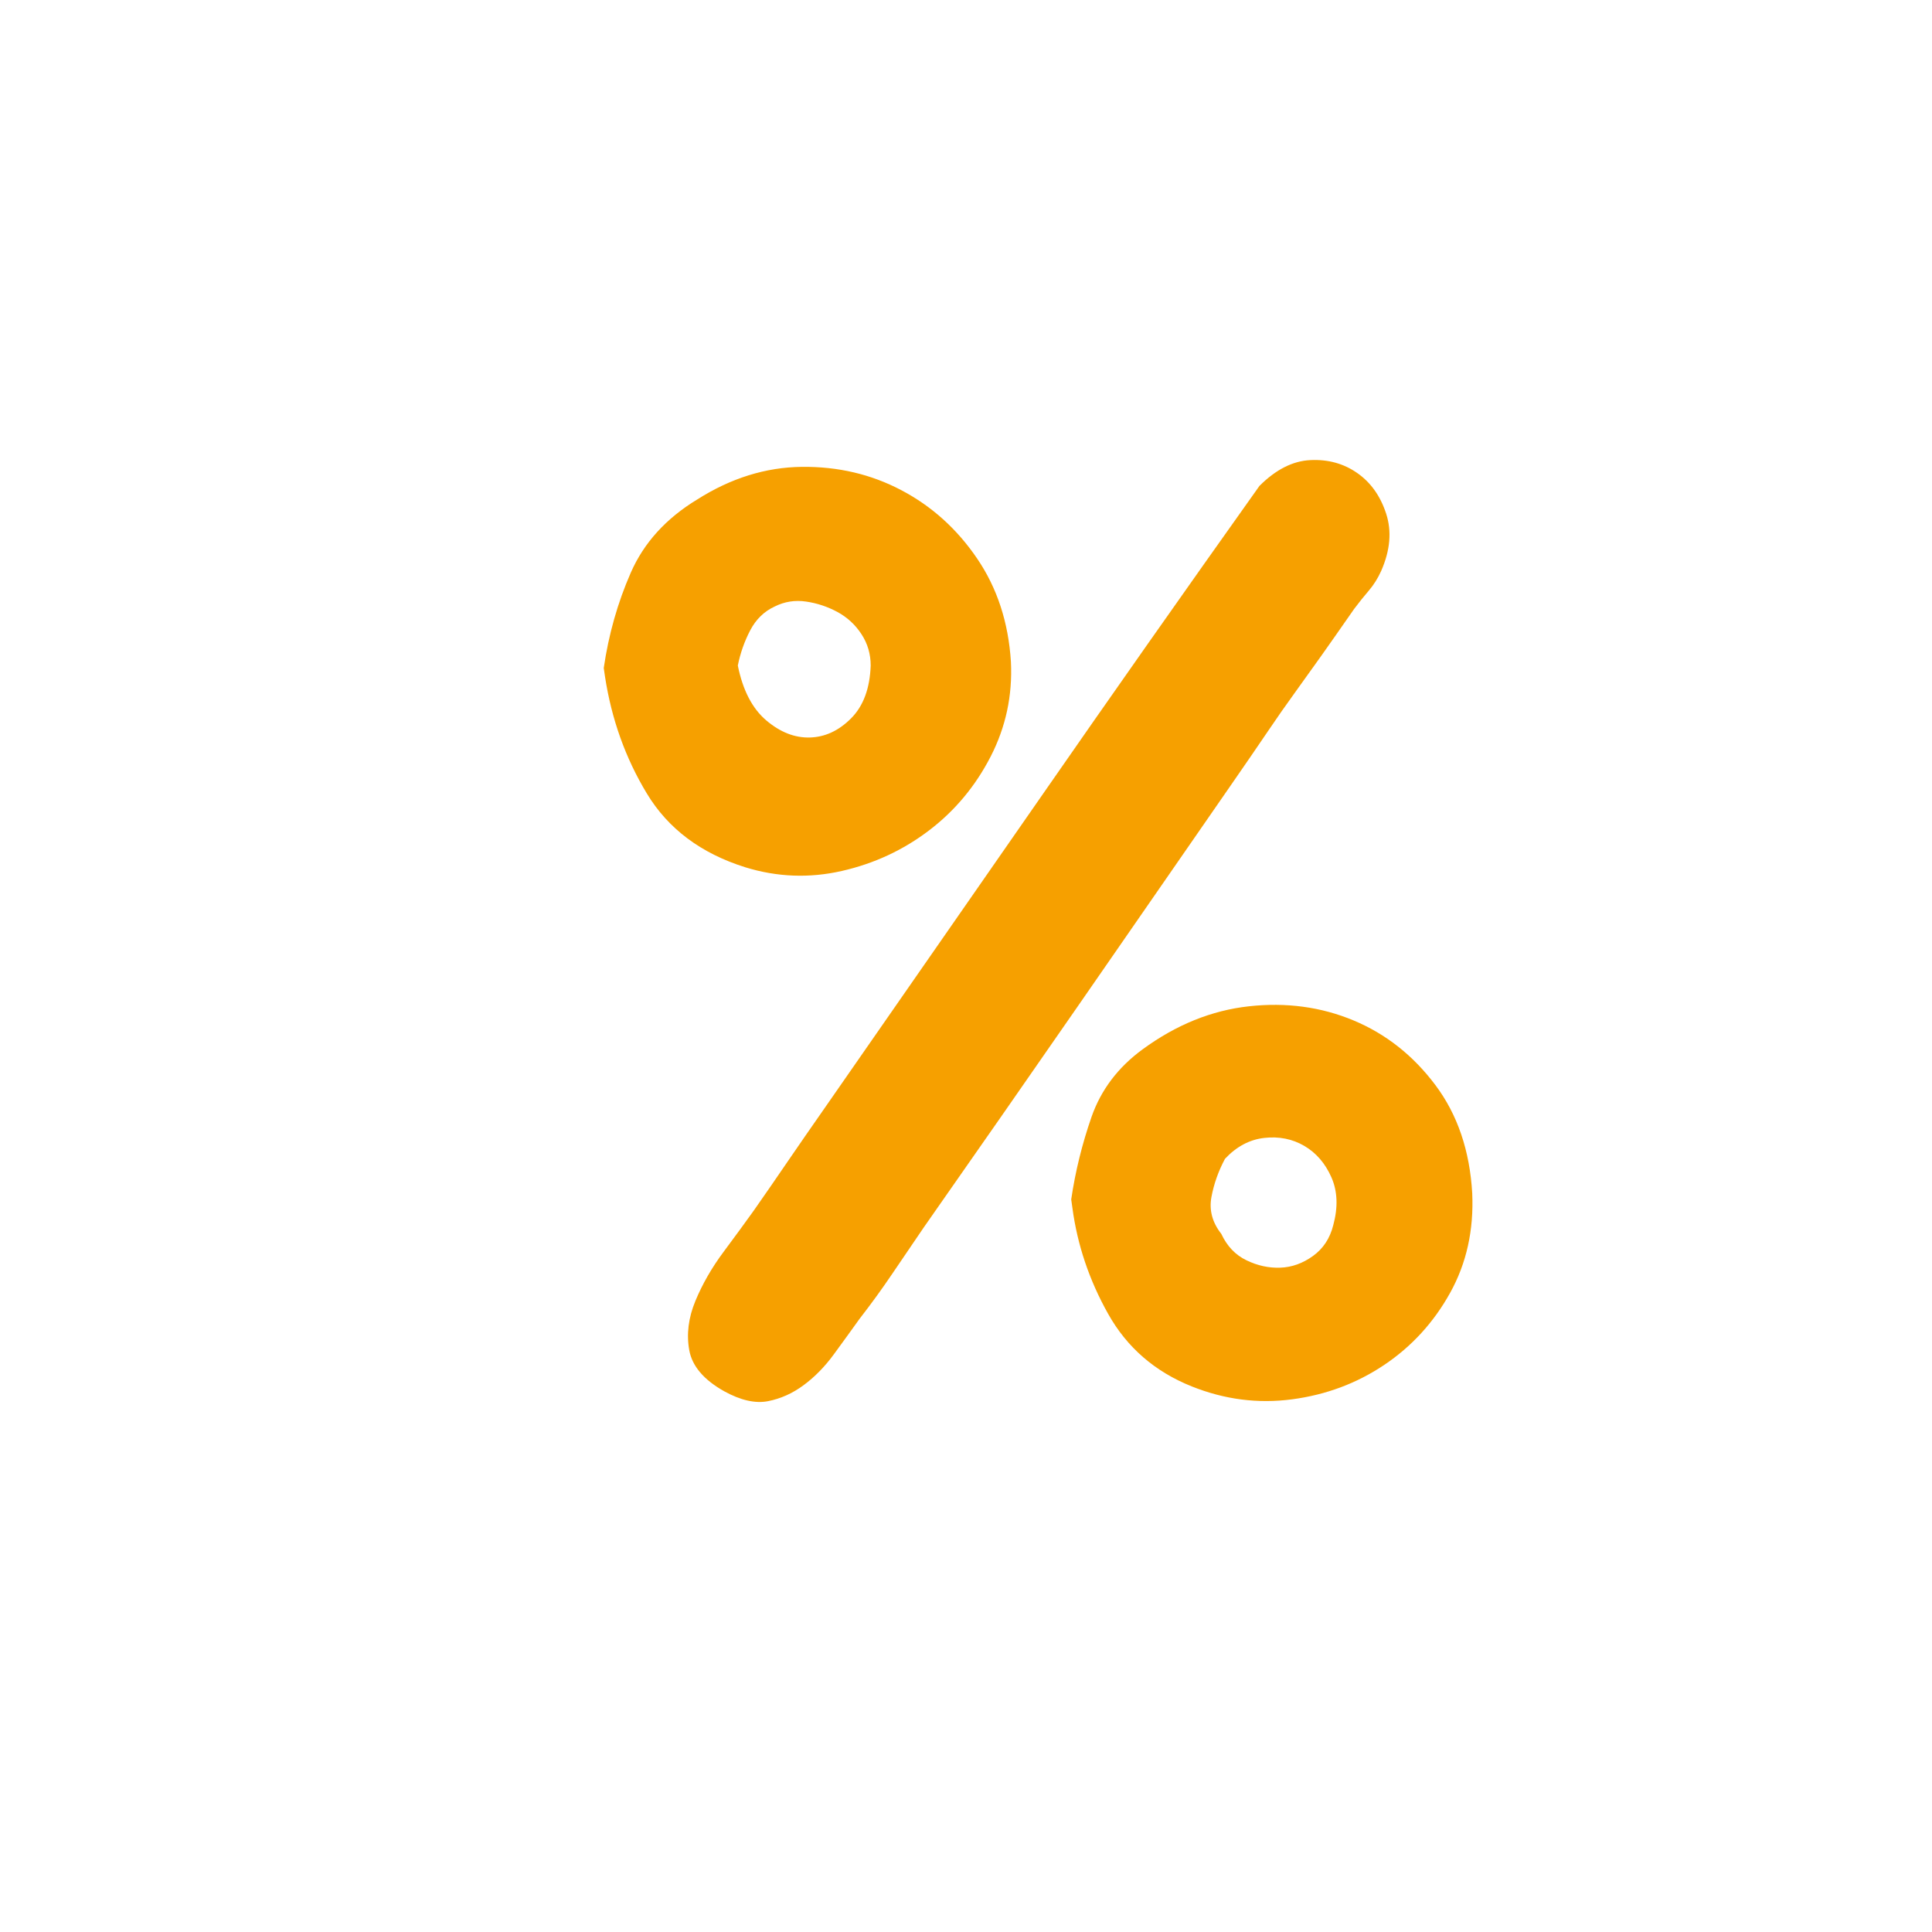 <?xml version="1.0" encoding="UTF-8"?>
<svg width="48px" height="48px" viewBox="0 0 48 48" version="1.1" xmlns="http://www.w3.org/2000/svg" xmlns:xlink="http://www.w3.org/1999/xlink">
    <!-- Generator: sketchtool 51.2 (57519) - http://www.bohemiancoding.com/sketch -->
    <title>B908C29A-6DCA-4ADF-B987-A82F3C0ECE08</title>
    <desc>Created with sketchtool.</desc>
    <defs></defs>
    <g id="pages" stroke="none" stroke-width="1" fill="none" fill-rule="evenodd">
        <g id="universities" transform="translate(-262, -1912)" fill="#F6A000">
            <g id="izd" transform="translate(256, 1628)">
                <g id="4" transform="translate(6, 284)">
                    <path d="M31.29,12.073 C31.698,11.665 32.12,11.451 32.558,11.431 C32.996,11.41 33.384,11.517 33.72,11.752 C34.056,11.986 34.295,12.322 34.438,12.76 C34.581,13.198 34.54,13.672 34.316,14.182 C34.234,14.365 34.132,14.528 34.01,14.671 C33.888,14.813 33.766,14.966 33.643,15.129 C33.317,15.598 33.042,15.99 32.818,16.306 C32.594,16.621 32.375,16.927 32.161,17.223 C31.947,17.518 31.723,17.839 31.489,18.185 C31.254,18.532 30.954,18.97 30.587,19.499 C29.303,21.354 28.03,23.192 26.767,25.016 C25.503,26.84 24.23,28.668 22.946,30.502 C22.681,30.889 22.422,31.271 22.167,31.648 C21.912,32.025 21.642,32.397 21.357,32.764 C21.153,33.049 20.939,33.344 20.715,33.65 C20.491,33.956 20.242,34.21 19.966,34.414 C19.691,34.618 19.396,34.75 19.08,34.812 C18.764,34.873 18.403,34.791 17.995,34.567 C17.486,34.282 17.195,33.94 17.124,33.543 C17.053,33.146 17.104,32.738 17.277,32.321 C17.45,31.903 17.684,31.495 17.98,31.098 C18.275,30.701 18.525,30.36 18.729,30.074 C19.014,29.667 19.299,29.254 19.584,28.836 C19.87,28.419 20.155,28.006 20.44,27.599 C22.254,24.991 24.052,22.403 25.835,19.836 C27.617,17.268 29.436,14.681 31.29,12.073 Z M15,16.596 C15.122,15.761 15.346,14.971 15.672,14.227 C15.998,13.484 16.549,12.878 17.323,12.409 C18.158,11.879 19.024,11.609 19.921,11.599 C20.817,11.589 21.642,11.782 22.396,12.18 C23.15,12.577 23.777,13.142 24.276,13.876 C24.775,14.609 25.055,15.465 25.116,16.443 C25.157,17.279 24.989,18.063 24.612,18.797 C24.235,19.53 23.726,20.141 23.084,20.63 C22.442,21.119 21.719,21.456 20.914,21.639 C20.109,21.822 19.309,21.792 18.515,21.547 C17.414,21.201 16.599,20.59 16.07,19.713 C15.54,18.837 15.194,17.869 15.031,16.81 L15,16.596 Z M26.614,29.799 C26.716,29.106 26.884,28.424 27.118,27.751 C27.353,27.079 27.775,26.519 28.387,26.071 C29.222,25.459 30.103,25.103 31.03,25.001 C31.957,24.899 32.823,25.016 33.628,25.352 C34.433,25.688 35.11,26.223 35.661,26.957 C36.211,27.69 36.516,28.587 36.577,29.646 C36.618,30.563 36.435,31.388 36.027,32.122 C35.62,32.855 35.075,33.451 34.392,33.91 C33.71,34.368 32.946,34.654 32.1,34.766 C31.254,34.878 30.424,34.771 29.609,34.445 C28.692,34.078 27.999,33.477 27.531,32.642 C27.062,31.806 26.767,30.93 26.644,30.013 L26.614,29.799 Z M19.248,15.068 C18.983,15.19 18.78,15.389 18.637,15.664 C18.494,15.939 18.392,16.229 18.331,16.535 C18.454,17.146 18.688,17.599 19.034,17.895 C19.381,18.19 19.742,18.333 20.119,18.323 C20.496,18.313 20.838,18.155 21.143,17.849 C21.449,17.543 21.612,17.105 21.632,16.535 C21.632,16.25 21.556,15.99 21.403,15.756 C21.25,15.521 21.051,15.338 20.807,15.205 C20.562,15.073 20.303,14.986 20.028,14.946 C19.753,14.905 19.493,14.946 19.248,15.068 Z M30.434,28.791 C30.271,29.096 30.159,29.412 30.098,29.738 C30.037,30.064 30.118,30.37 30.343,30.655 C30.485,30.961 30.694,31.18 30.969,31.312 C31.244,31.445 31.524,31.506 31.81,31.495 C32.095,31.485 32.365,31.388 32.62,31.205 C32.874,31.022 33.042,30.767 33.124,30.441 C33.246,29.993 33.231,29.595 33.078,29.249 C32.925,28.903 32.701,28.643 32.406,28.47 C32.11,28.297 31.779,28.23 31.412,28.271 C31.046,28.312 30.72,28.485 30.434,28.791 Z" id="%"></path>
                </g>
            </g>
        </g>
    </g>
</svg>